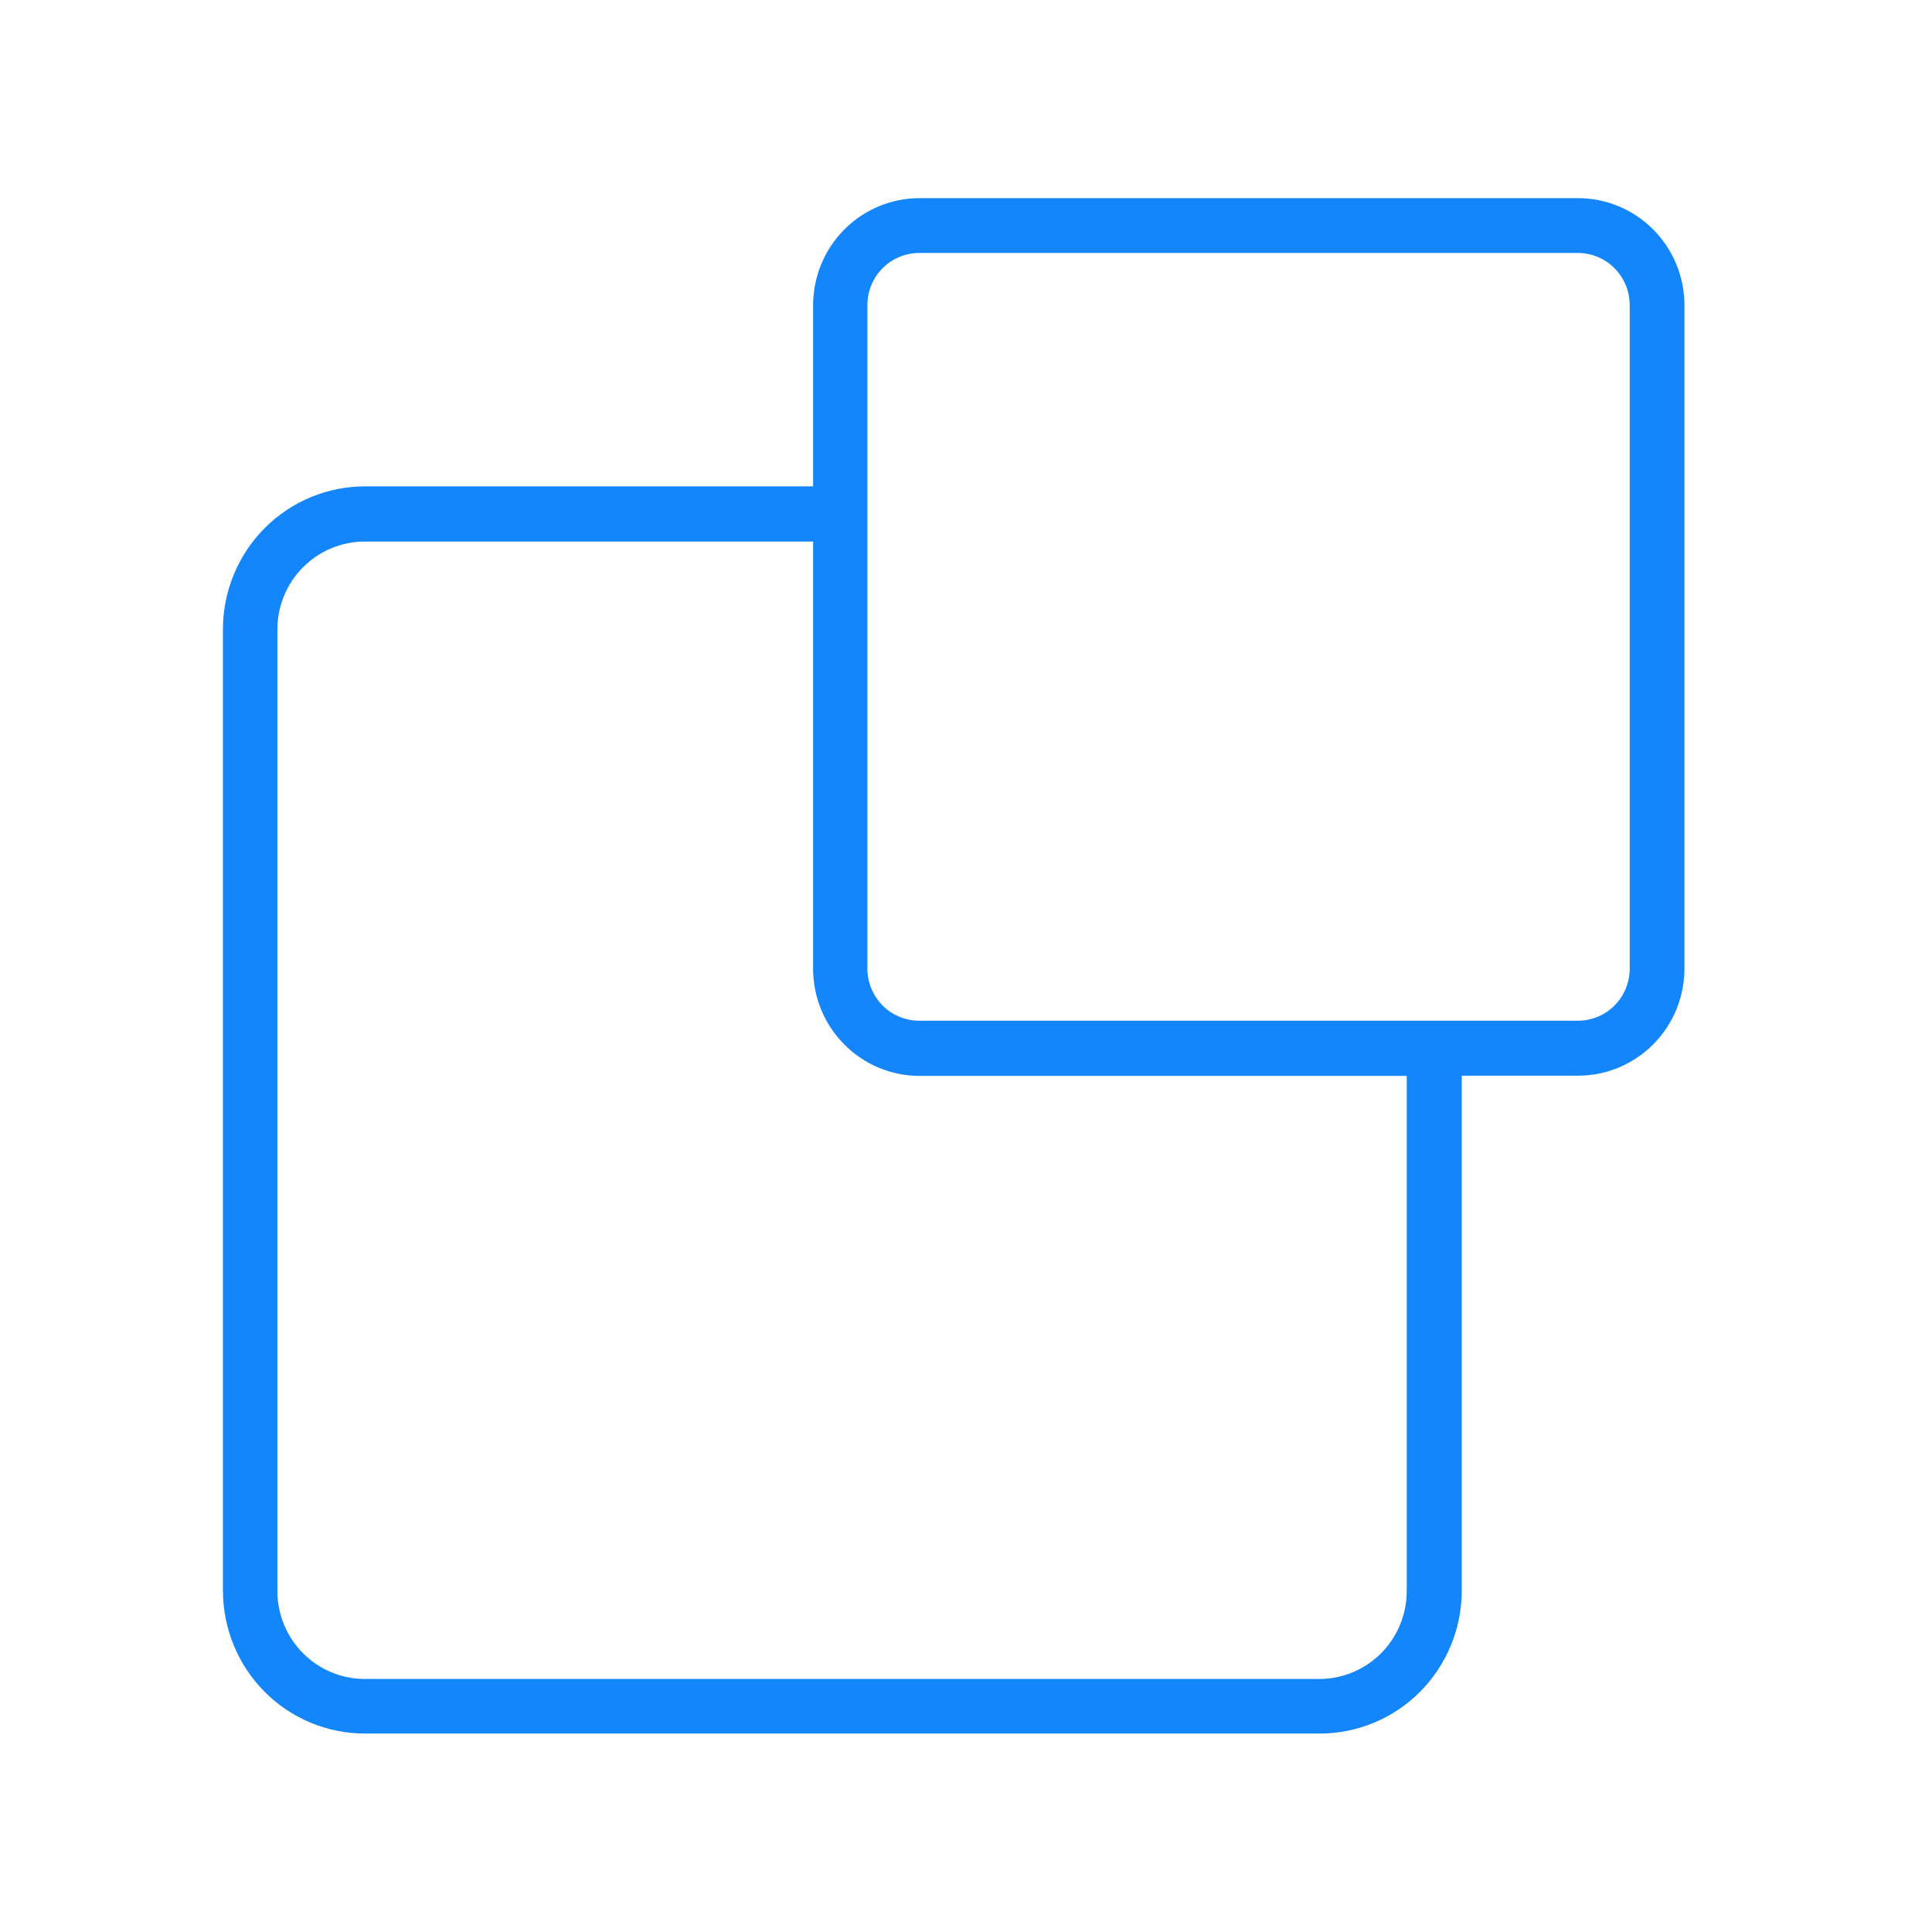 <svg width="78" height="78" viewBox="0 0 78 78" fill="none" xmlns="http://www.w3.org/2000/svg">
<path d="M63.706 8H37.109C35.973 8.004 34.885 8.461 34.082 9.27C33.28 10.08 32.828 11.177 32.827 12.321V19.636H14.735C13.216 19.636 11.76 20.242 10.685 21.322C9.61 22.402 9.004 23.867 9 25.396V64.222C9.002 65.751 9.605 67.216 10.679 68.298C11.752 69.379 13.208 69.987 14.726 69.988H53.286C54.805 69.987 56.261 69.379 57.335 68.298C58.408 67.217 59.013 65.751 59.015 64.222V43.429H63.715C64.853 43.427 65.944 42.971 66.748 42.16C67.553 41.349 68.005 40.251 68.006 39.105V12.318C68.004 11.172 67.549 10.073 66.743 9.263C65.937 8.454 64.845 7.999 63.706 8V8ZM65.796 39.105C65.796 39.663 65.576 40.198 65.184 40.593C64.792 40.987 64.261 41.209 63.706 41.209H37.109C36.554 41.209 36.023 40.987 35.631 40.593C35.239 40.198 35.019 39.663 35.019 39.105V12.318C35.019 11.76 35.239 11.225 35.631 10.83C36.023 10.435 36.554 10.213 37.109 10.213H63.706C64.26 10.214 64.791 10.436 65.183 10.831C65.575 11.225 65.795 11.76 65.796 12.318V39.105ZM56.794 64.231C56.794 65.169 56.425 66.07 55.768 66.736C55.111 67.401 54.219 67.778 53.286 67.784H14.726C14.262 67.784 13.804 67.692 13.376 67.513C12.948 67.335 12.559 67.073 12.231 66.743C11.904 66.413 11.644 66.021 11.466 65.59C11.289 65.159 11.198 64.697 11.198 64.231V25.396C11.203 24.458 11.577 23.559 12.239 22.897C12.899 22.236 13.794 21.864 14.726 21.864H32.827V39.113C32.828 40.26 33.281 41.359 34.086 42.169C34.891 42.98 35.982 43.436 37.12 43.437H56.794V64.231Z" fill="#1486FB"/>
</svg>

